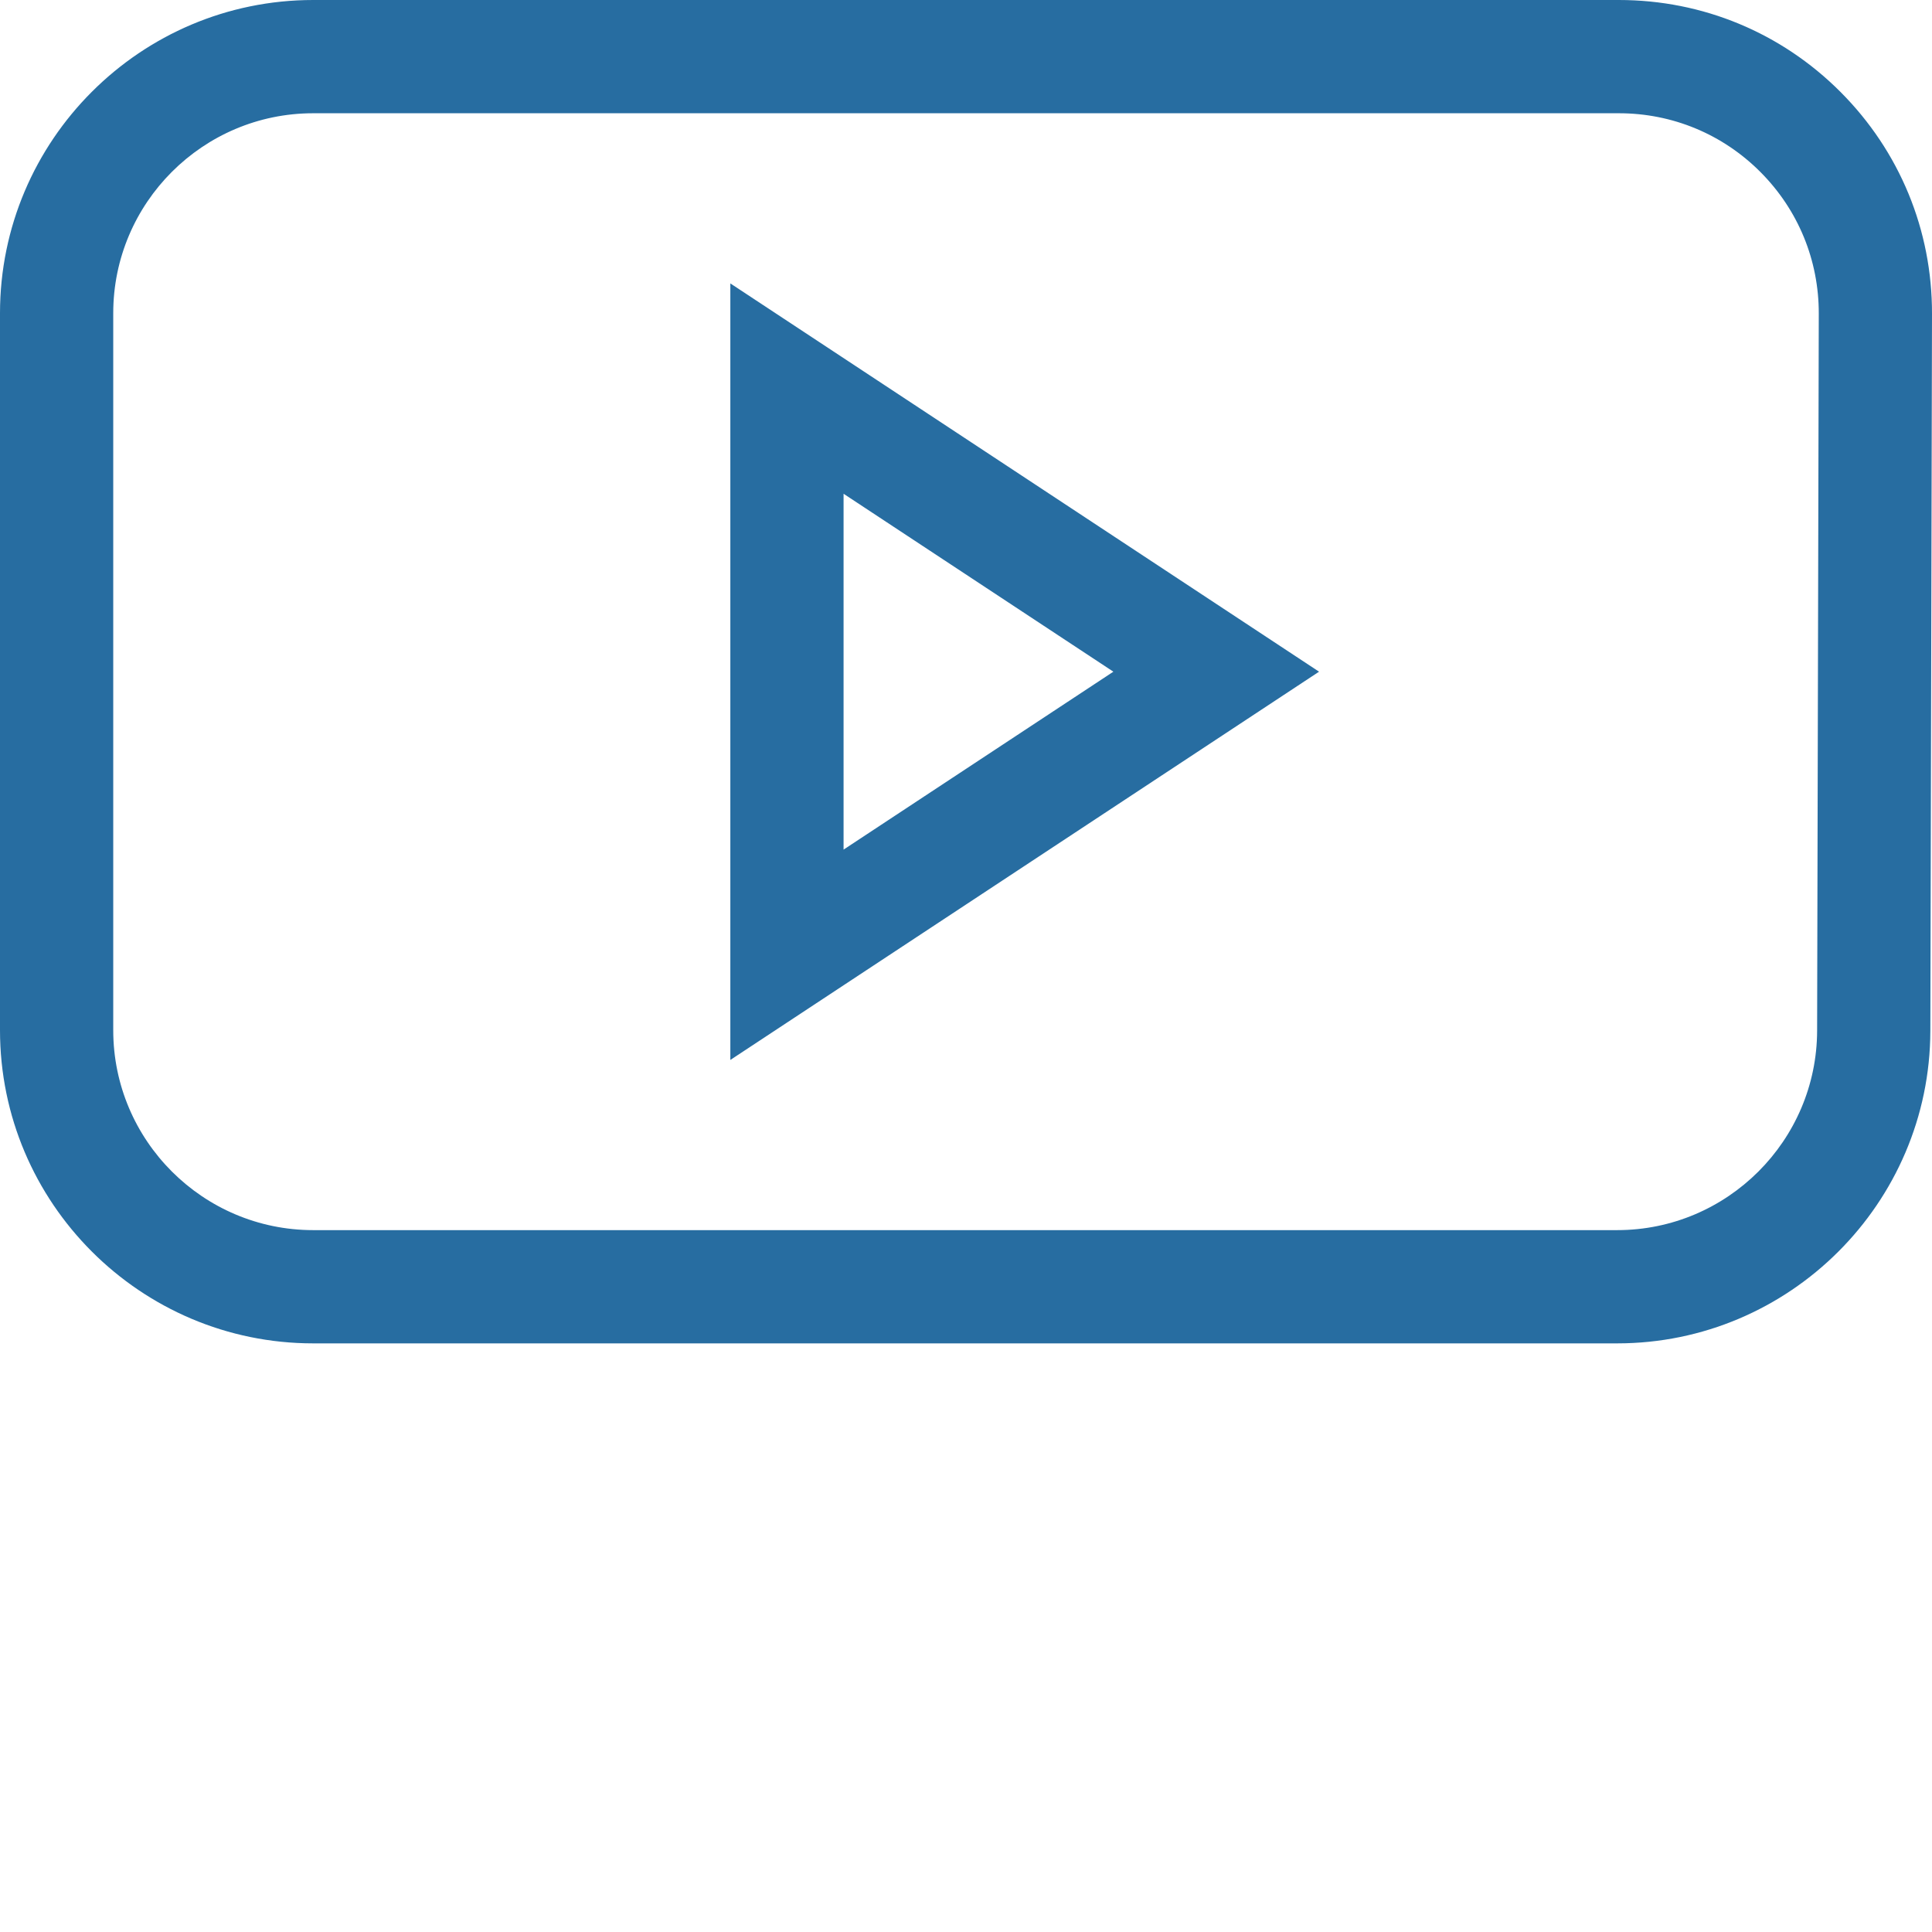 <svg xmlns="http://www.w3.org/2000/svg" xmlns:xlink="http://www.w3.org/1999/xlink" xmlns:svgjs="http://svgjs.com/svgjs" width="512" height="512" x="0" y="0" viewBox="0 0 512 512" style="enable-background:new 0 0 512 512" xml:space="preserve" class=""><g><path xmlns="http://www.w3.org/2000/svg" d="m487.758 24.375c-15.68-15.719-36.547-24.375-58.75-24.375h-346.016c-45.762 0-82.992 37.23-82.992 82.992v190.023c0 45.762 37.23 82.992 82.992 82.992h345.578c45.656 0 82.887-37.145 82.992-82.801l.438-190.023c.051-22.203-8.559-43.09-24.242-58.809zm-6.203 248.762c-.066 29.148-23.836 52.859-52.984 52.859h-345.578c-29.215 0-52.984-23.766-52.984-52.98v-190.023c0-29.215 23.77-52.98 52.984-52.98h346.016c14.176 0 27.496 5.523 37.508 15.559 10.012 10.035 15.508 23.371 15.477 37.543zm0 0" fill="#276da1" data-original="#000000" style="" class=""></path><path xmlns="http://www.w3.org/2000/svg" d="m193.547 280.895 156.016-102.891-156.016-102.895zm30.008-150.043 71.5 47.152-71.5 47.152zm0 0" fill="#276da1" data-original="#000000" style="" class=""></path></g></svg>